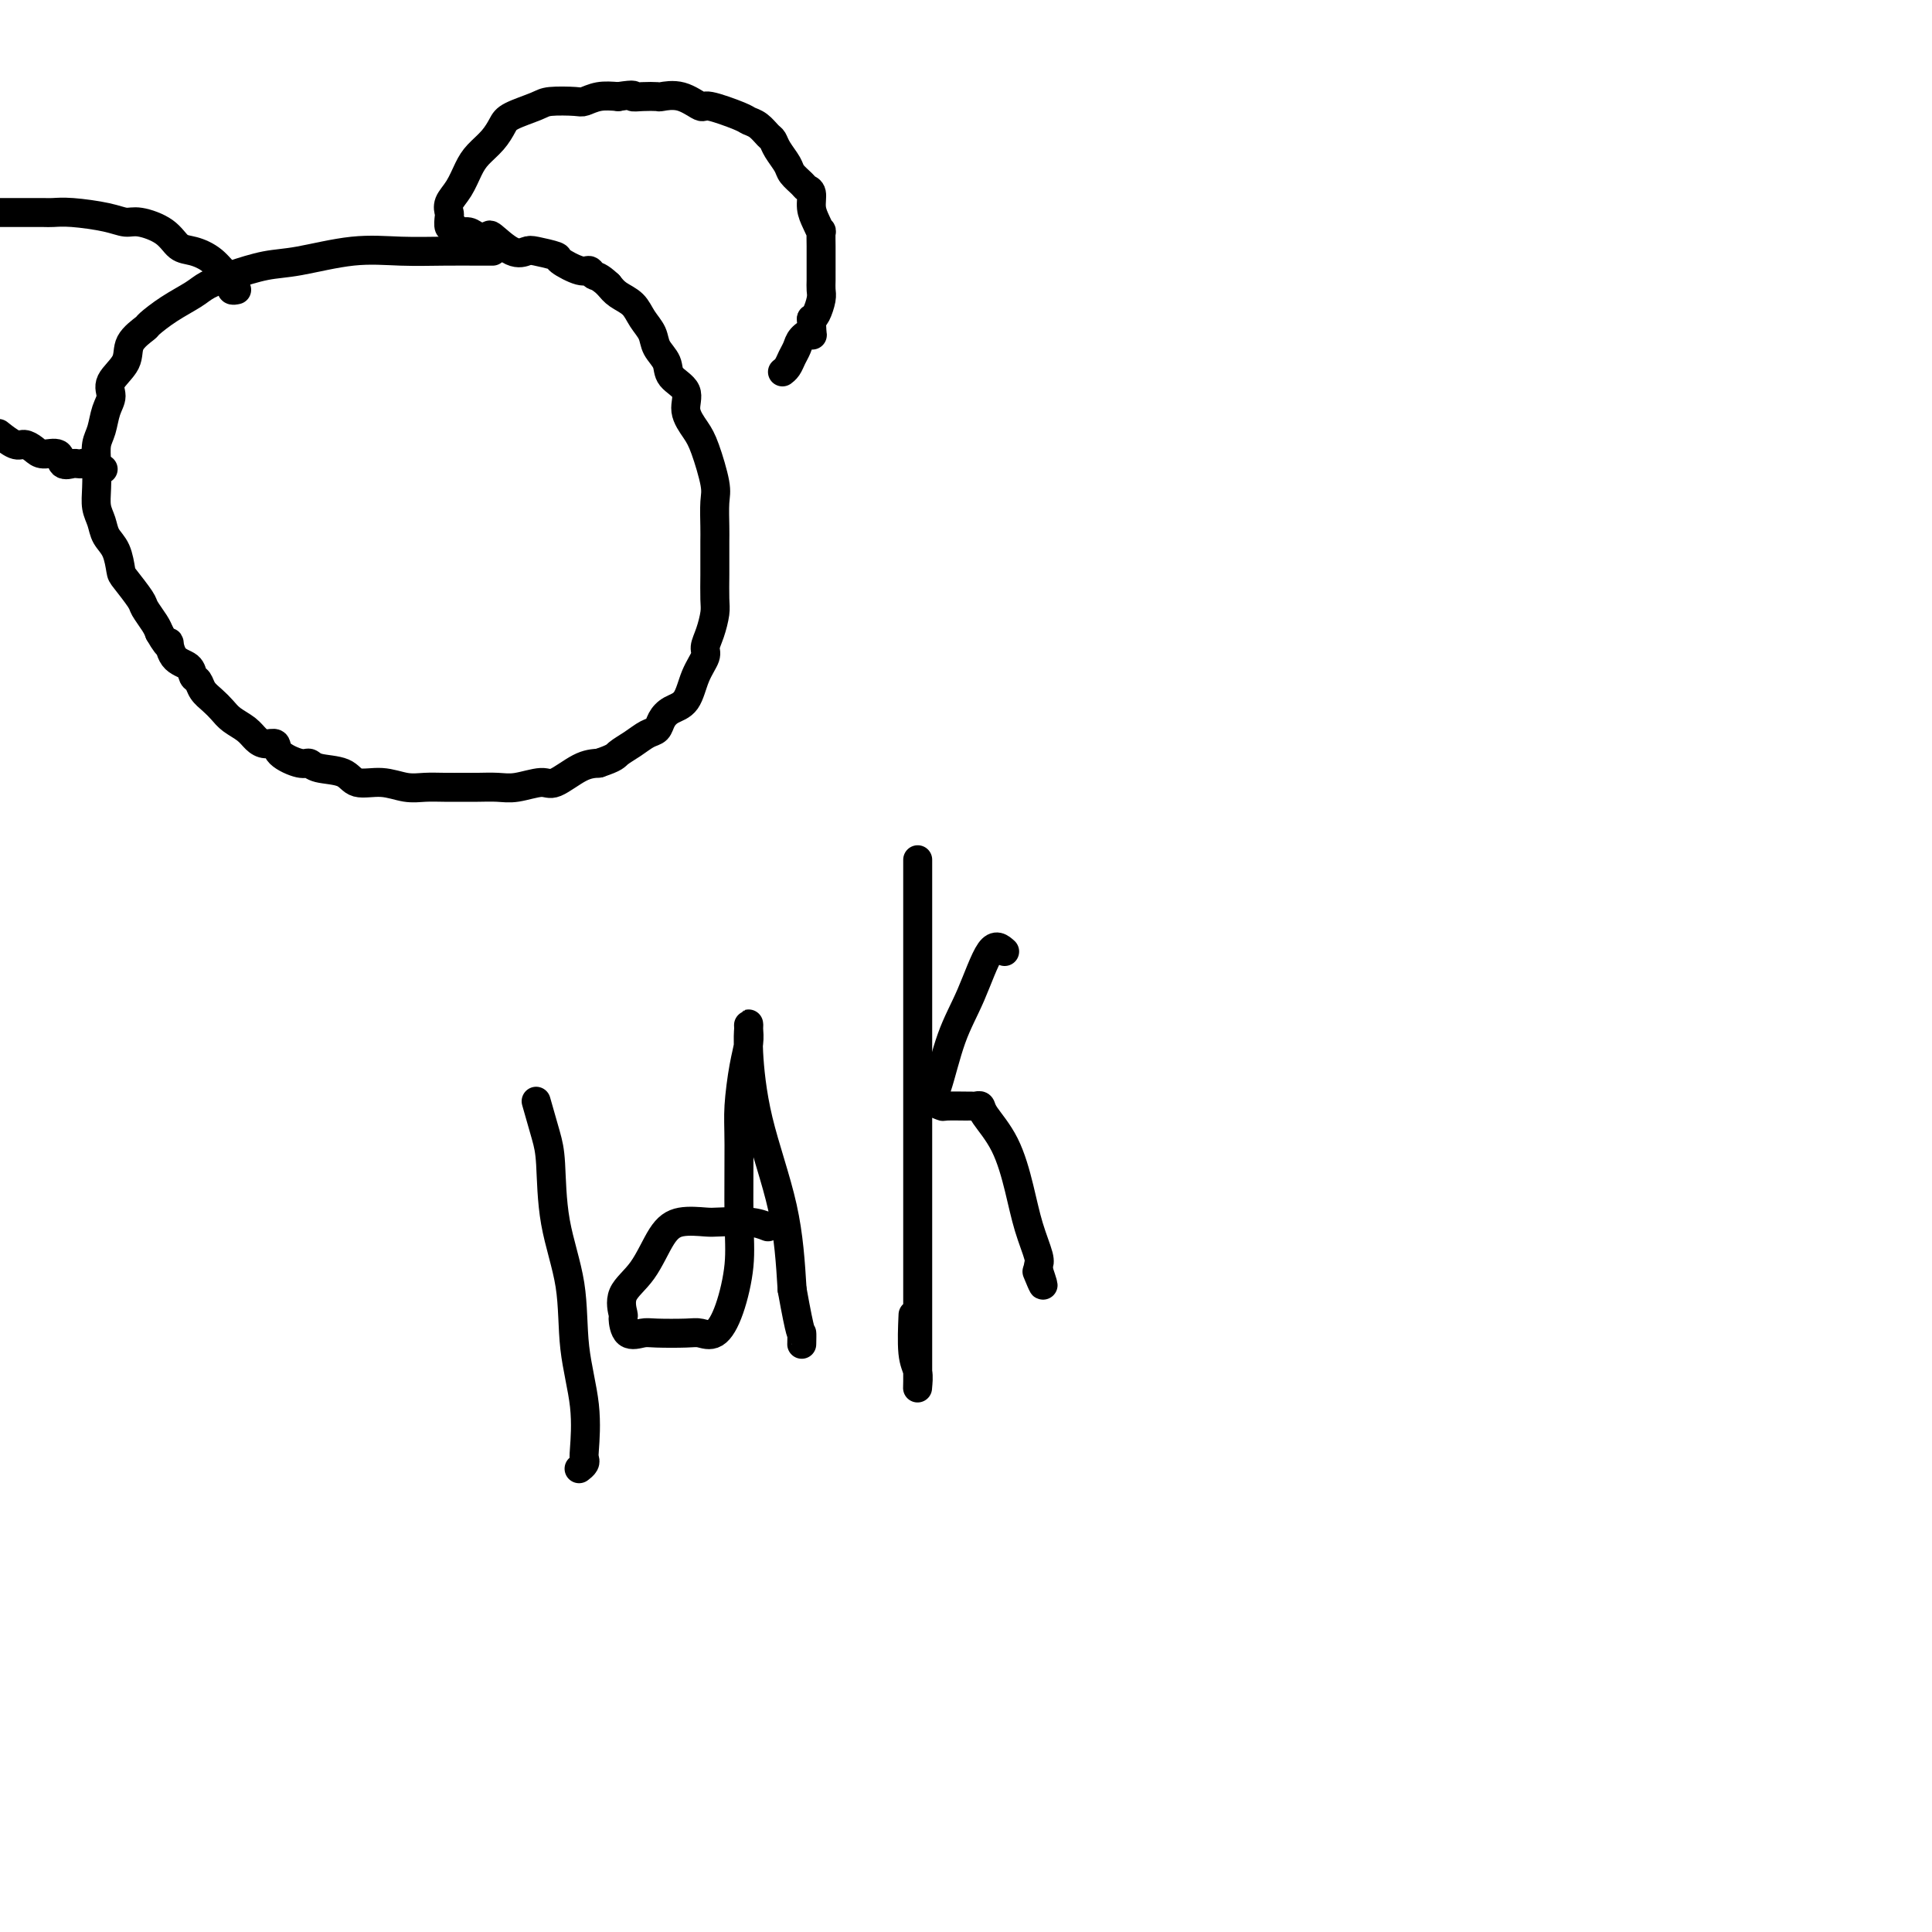 <svg viewBox='0 0 400 400' version='1.1' xmlns='http://www.w3.org/2000/svg' xmlns:xlink='http://www.w3.org/1999/xlink'><g fill='none' stroke='#000000' stroke-width='6' stroke-linecap='round' stroke-linejoin='round'><path d='M102,52c-0.688,0.004 -1.376,0.008 -3,0c-1.624,-0.008 -4.185,-0.028 -7,0c-2.815,0.028 -5.883,0.104 -9,0c-3.117,-0.104 -6.284,-0.390 -10,0c-3.716,0.390 -7.980,1.455 -11,2c-3.020,0.545 -4.796,0.571 -7,1c-2.204,0.429 -4.836,1.260 -7,2c-2.164,0.740 -3.859,1.387 -5,2c-1.141,0.613 -1.728,1.192 -3,2c-1.272,0.808 -3.227,1.846 -5,3c-1.773,1.154 -3.362,2.423 -4,3c-0.638,0.577 -0.324,0.461 -1,1c-0.676,0.539 -2.342,1.732 -3,3c-0.658,1.268 -0.309,2.612 -1,4c-0.691,1.388 -2.424,2.821 -3,4c-0.576,1.179 0.003,2.102 0,3c-0.003,0.898 -0.589,1.769 -1,3c-0.411,1.231 -0.647,2.822 -1,4c-0.353,1.178 -0.823,1.942 -1,3c-0.177,1.058 -0.059,2.408 0,4c0.059,1.592 0.061,3.425 0,5c-0.061,1.575 -0.185,2.891 0,4c0.185,1.109 0.677,2.010 1,3c0.323,0.990 0.475,2.069 1,3c0.525,0.931 1.421,1.715 2,3c0.579,1.285 0.841,3.072 1,4c0.159,0.928 0.214,0.997 1,2c0.786,1.003 2.304,2.939 3,4c0.696,1.061 0.572,1.247 1,2c0.428,0.753 1.408,2.072 2,3c0.592,0.928 0.796,1.464 1,2'/><path d='M33,131c2.449,4.318 2.071,2.112 2,2c-0.071,-0.112 0.165,1.871 1,3c0.835,1.129 2.268,1.405 3,2c0.732,0.595 0.763,1.510 1,2c0.237,0.490 0.681,0.554 1,1c0.319,0.446 0.512,1.274 1,2c0.488,0.726 1.272,1.350 2,2c0.728,0.650 1.402,1.327 2,2c0.598,0.673 1.120,1.342 2,2c0.880,0.658 2.117,1.306 3,2c0.883,0.694 1.413,1.433 2,2c0.587,0.567 1.232,0.960 2,1c0.768,0.040 1.659,-0.273 2,0c0.341,0.273 0.133,1.133 1,2c0.867,0.867 2.810,1.743 4,2c1.190,0.257 1.626,-0.104 2,0c0.374,0.104 0.687,0.673 2,1c1.313,0.327 3.628,0.413 5,1c1.372,0.587 1.801,1.674 3,2c1.199,0.326 3.168,-0.109 5,0c1.832,0.109 3.529,0.761 5,1c1.471,0.239 2.718,0.064 4,0c1.282,-0.064 2.599,-0.016 4,0c1.401,0.016 2.886,-0.000 4,0c1.114,0.000 1.857,0.017 3,0c1.143,-0.017 2.686,-0.067 4,0c1.314,0.067 2.399,0.253 4,0c1.601,-0.253 3.718,-0.944 5,-1c1.282,-0.056 1.730,0.523 3,0c1.270,-0.523 3.363,-2.150 5,-3c1.637,-0.850 2.819,-0.925 4,-1'/><path d='M124,158c3.395,-1.135 3.381,-1.473 4,-2c0.619,-0.527 1.869,-1.244 3,-2c1.131,-0.756 2.141,-1.551 3,-2c0.859,-0.449 1.566,-0.552 2,-1c0.434,-0.448 0.593,-1.240 1,-2c0.407,-0.760 1.061,-1.487 2,-2c0.939,-0.513 2.163,-0.811 3,-2c0.837,-1.189 1.286,-3.270 2,-5c0.714,-1.730 1.694,-3.108 2,-4c0.306,-0.892 -0.062,-1.298 0,-2c0.062,-0.702 0.552,-1.699 1,-3c0.448,-1.301 0.852,-2.904 1,-4c0.148,-1.096 0.040,-1.684 0,-3c-0.040,-1.316 -0.011,-3.360 0,-5c0.011,-1.640 0.005,-2.875 0,-4c-0.005,-1.125 -0.007,-2.139 0,-3c0.007,-0.861 0.025,-1.570 0,-3c-0.025,-1.430 -0.092,-3.582 0,-5c0.092,-1.418 0.343,-2.102 0,-4c-0.343,-1.898 -1.280,-5.011 -2,-7c-0.720,-1.989 -1.224,-2.853 -2,-4c-0.776,-1.147 -1.822,-2.575 -2,-4c-0.178,-1.425 0.514,-2.846 0,-4c-0.514,-1.154 -2.235,-2.041 -3,-3c-0.765,-0.959 -0.574,-1.990 -1,-3c-0.426,-1.010 -1.469,-2.000 -2,-3c-0.531,-1.000 -0.551,-2.011 -1,-3c-0.449,-0.989 -1.326,-1.956 -2,-3c-0.674,-1.044 -1.143,-2.166 -2,-3c-0.857,-0.834 -2.102,-1.381 -3,-2c-0.898,-0.619 -1.449,-1.309 -2,-2'/><path d='M126,59c-2.026,-1.931 -2.592,-1.760 -3,-2c-0.408,-0.240 -0.659,-0.891 -1,-1c-0.341,-0.109 -0.773,0.324 -2,0c-1.227,-0.324 -3.250,-1.404 -4,-2c-0.750,-0.596 -0.226,-0.707 -1,-1c-0.774,-0.293 -2.847,-0.769 -4,-1c-1.153,-0.231 -1.387,-0.219 -2,0c-0.613,0.219 -1.606,0.643 -3,0c-1.394,-0.643 -3.189,-2.353 -4,-3c-0.811,-0.647 -0.637,-0.230 -1,0c-0.363,0.230 -1.264,0.274 -2,0c-0.736,-0.274 -1.308,-0.865 -2,-1c-0.692,-0.135 -1.506,0.186 -2,0c-0.494,-0.186 -0.670,-0.878 -1,-1c-0.330,-0.122 -0.815,0.327 -1,0c-0.185,-0.327 -0.072,-1.431 0,-2c0.072,-0.569 0.101,-0.602 0,-1c-0.101,-0.398 -0.333,-1.159 0,-2c0.333,-0.841 1.231,-1.762 2,-3c0.769,-1.238 1.410,-2.793 2,-4c0.590,-1.207 1.128,-2.067 2,-3c0.872,-0.933 2.079,-1.938 3,-3c0.921,-1.062 1.557,-2.180 2,-3c0.443,-0.820 0.695,-1.343 2,-2c1.305,-0.657 3.664,-1.448 5,-2c1.336,-0.552 1.648,-0.866 3,-1c1.352,-0.134 3.744,-0.087 5,0c1.256,0.087 1.377,0.216 2,0c0.623,-0.216 1.750,-0.776 3,-1c1.250,-0.224 2.625,-0.112 4,0'/><path d='M128,20c4.009,-0.619 3.033,-0.168 3,0c-0.033,0.168 0.878,0.053 2,0c1.122,-0.053 2.457,-0.044 3,0c0.543,0.044 0.296,0.124 1,0c0.704,-0.124 2.359,-0.450 4,0c1.641,0.450 3.269,1.678 4,2c0.731,0.322 0.567,-0.261 2,0c1.433,0.261 4.464,1.365 6,2c1.536,0.635 1.576,0.802 2,1c0.424,0.198 1.231,0.427 2,1c0.769,0.573 1.500,1.490 2,2c0.500,0.510 0.768,0.613 1,1c0.232,0.387 0.429,1.060 1,2c0.571,0.940 1.516,2.148 2,3c0.484,0.852 0.507,1.347 1,2c0.493,0.653 1.455,1.462 2,2c0.545,0.538 0.672,0.804 1,1c0.328,0.196 0.859,0.323 1,1c0.141,0.677 -0.106,1.905 0,3c0.106,1.095 0.564,2.056 1,3c0.436,0.944 0.849,1.871 1,2c0.151,0.129 0.040,-0.541 0,0c-0.040,0.541 -0.011,2.295 0,3c0.011,0.705 0.003,0.363 0,1c-0.003,0.637 0.000,2.252 0,3c-0.000,0.748 -0.003,0.627 0,1c0.003,0.373 0.012,1.238 0,2c-0.012,0.762 -0.044,1.421 0,2c0.044,0.579 0.166,1.079 0,2c-0.166,0.921 -0.619,2.263 -1,3c-0.381,0.737 -0.691,0.868 -1,1'/><path d='M168,66c0.109,4.667 0.380,3.334 0,3c-0.380,-0.334 -1.412,0.331 -2,1c-0.588,0.669 -0.732,1.342 -1,2c-0.268,0.658 -0.659,1.300 -1,2c-0.341,0.700 -0.630,1.458 -1,2c-0.370,0.542 -0.820,0.869 -1,1c-0.180,0.131 -0.090,0.065 0,0'/><path d='M49,60c-0.424,0.092 -0.847,0.185 -1,0c-0.153,-0.185 -0.035,-0.647 0,-1c0.035,-0.353 -0.014,-0.595 0,-1c0.014,-0.405 0.089,-0.971 0,-1c-0.089,-0.029 -0.342,0.480 -1,0c-0.658,-0.480 -1.720,-1.951 -3,-3c-1.280,-1.049 -2.779,-1.678 -4,-2c-1.221,-0.322 -2.164,-0.338 -3,-1c-0.836,-0.662 -1.563,-1.971 -3,-3c-1.437,-1.029 -3.582,-1.778 -5,-2c-1.418,-0.222 -2.108,0.084 -3,0c-0.892,-0.084 -1.986,-0.558 -4,-1c-2.014,-0.442 -4.950,-0.850 -7,-1c-2.050,-0.150 -3.215,-0.040 -4,0c-0.785,0.040 -1.190,0.011 -2,0c-0.810,-0.011 -2.026,-0.003 -3,0c-0.974,0.003 -1.707,0.001 -3,0c-1.293,-0.001 -3.147,-0.000 -5,0'/><path d='M0,90c-0.293,-0.232 -0.585,-0.464 0,0c0.585,0.464 2.048,1.625 3,2c0.952,0.375 1.392,-0.036 2,0c0.608,0.036 1.385,0.517 2,1c0.615,0.483 1.068,0.966 2,1c0.932,0.034 2.344,-0.383 3,0c0.656,0.383 0.555,1.566 1,2c0.445,0.434 1.437,0.120 2,0c0.563,-0.120 0.698,-0.046 1,0c0.302,0.046 0.772,0.064 1,0c0.228,-0.064 0.215,-0.210 1,0c0.785,0.210 2.367,0.774 3,1c0.633,0.226 0.316,0.113 0,0'/><path d='M111,228c0.739,2.560 1.478,5.120 2,7c0.522,1.880 0.827,3.079 1,6c0.173,2.921 0.214,7.564 1,12c0.786,4.436 2.315,8.666 3,13c0.685,4.334 0.524,8.772 1,13c0.476,4.228 1.588,8.247 2,12c0.412,3.753 0.124,7.240 0,9c-0.124,1.760 -0.085,1.791 0,2c0.085,0.209 0.215,0.595 0,1c-0.215,0.405 -0.776,0.830 -1,1c-0.224,0.170 -0.112,0.085 0,0'/><path d='M159,254c-1.068,-0.420 -2.137,-0.839 -4,-1c-1.863,-0.161 -4.521,-0.063 -6,0c-1.479,0.063 -1.781,0.091 -3,0c-1.219,-0.091 -3.356,-0.300 -5,0c-1.644,0.300 -2.795,1.111 -4,3c-1.205,1.889 -2.465,4.857 -4,7c-1.535,2.143 -3.344,3.460 -4,5c-0.656,1.540 -0.160,3.302 0,4c0.160,0.698 -0.018,0.331 0,1c0.018,0.669 0.230,2.375 1,3c0.770,0.625 2.096,0.171 3,0c0.904,-0.171 1.386,-0.057 3,0c1.614,0.057 4.359,0.058 6,0c1.641,-0.058 2.177,-0.176 3,0c0.823,0.176 1.934,0.645 3,0c1.066,-0.645 2.089,-2.405 3,-5c0.911,-2.595 1.711,-6.024 2,-9c0.289,-2.976 0.067,-5.500 0,-10c-0.067,-4.500 0.021,-10.978 0,-15c-0.021,-4.022 -0.149,-5.590 0,-8c0.149,-2.410 0.576,-5.664 1,-8c0.424,-2.336 0.845,-3.756 1,-5c0.155,-1.244 0.045,-2.313 0,-3c-0.045,-0.687 -0.023,-0.992 0,-1c0.023,-0.008 0.048,0.282 0,1c-0.048,0.718 -0.167,1.862 0,5c0.167,3.138 0.622,8.268 2,14c1.378,5.732 3.679,12.066 5,18c1.321,5.934 1.660,11.467 2,17'/><path d='M164,267c1.845,10.274 1.958,8.958 2,9c0.042,0.042 0.012,1.440 0,2c-0.012,0.560 -0.006,0.280 0,0'/><path d='M190,178c0.000,0.309 0.000,0.617 0,1c-0.000,0.383 -0.000,0.839 0,5c0.000,4.161 0.000,12.026 0,20c-0.000,7.974 -0.000,16.058 0,25c0.000,8.942 0.001,18.741 0,27c-0.001,8.259 -0.004,14.979 0,20c0.004,5.021 0.015,8.342 0,10c-0.015,1.658 -0.057,1.651 0,1c0.057,-0.651 0.211,-1.948 0,-3c-0.211,-1.052 -0.788,-1.860 -1,-4c-0.212,-2.140 -0.061,-5.611 0,-7c0.061,-1.389 0.030,-0.694 0,0'/><path d='M208,197c-0.915,-0.821 -1.831,-1.643 -3,0c-1.169,1.643 -2.593,5.750 -4,9c-1.407,3.250 -2.798,5.641 -4,9c-1.202,3.359 -2.217,7.685 -3,10c-0.783,2.315 -1.335,2.620 -1,3c0.335,0.380 1.557,0.834 2,1c0.443,0.166 0.108,0.044 1,0c0.892,-0.044 3.010,-0.008 4,0c0.990,0.008 0.852,-0.011 1,0c0.148,0.011 0.582,0.051 1,0c0.418,-0.051 0.822,-0.193 1,0c0.178,0.193 0.132,0.720 1,2c0.868,1.280 2.649,3.313 4,6c1.351,2.687 2.271,6.029 3,9c0.729,2.971 1.268,5.569 2,8c0.732,2.431 1.659,4.693 2,6c0.341,1.307 0.098,1.659 0,2c-0.098,0.341 -0.049,0.670 0,1'/><path d='M215,263c1.867,5.511 0.533,2.289 0,1c-0.533,-1.289 -0.267,-0.644 0,0'/></g>
</svg>
